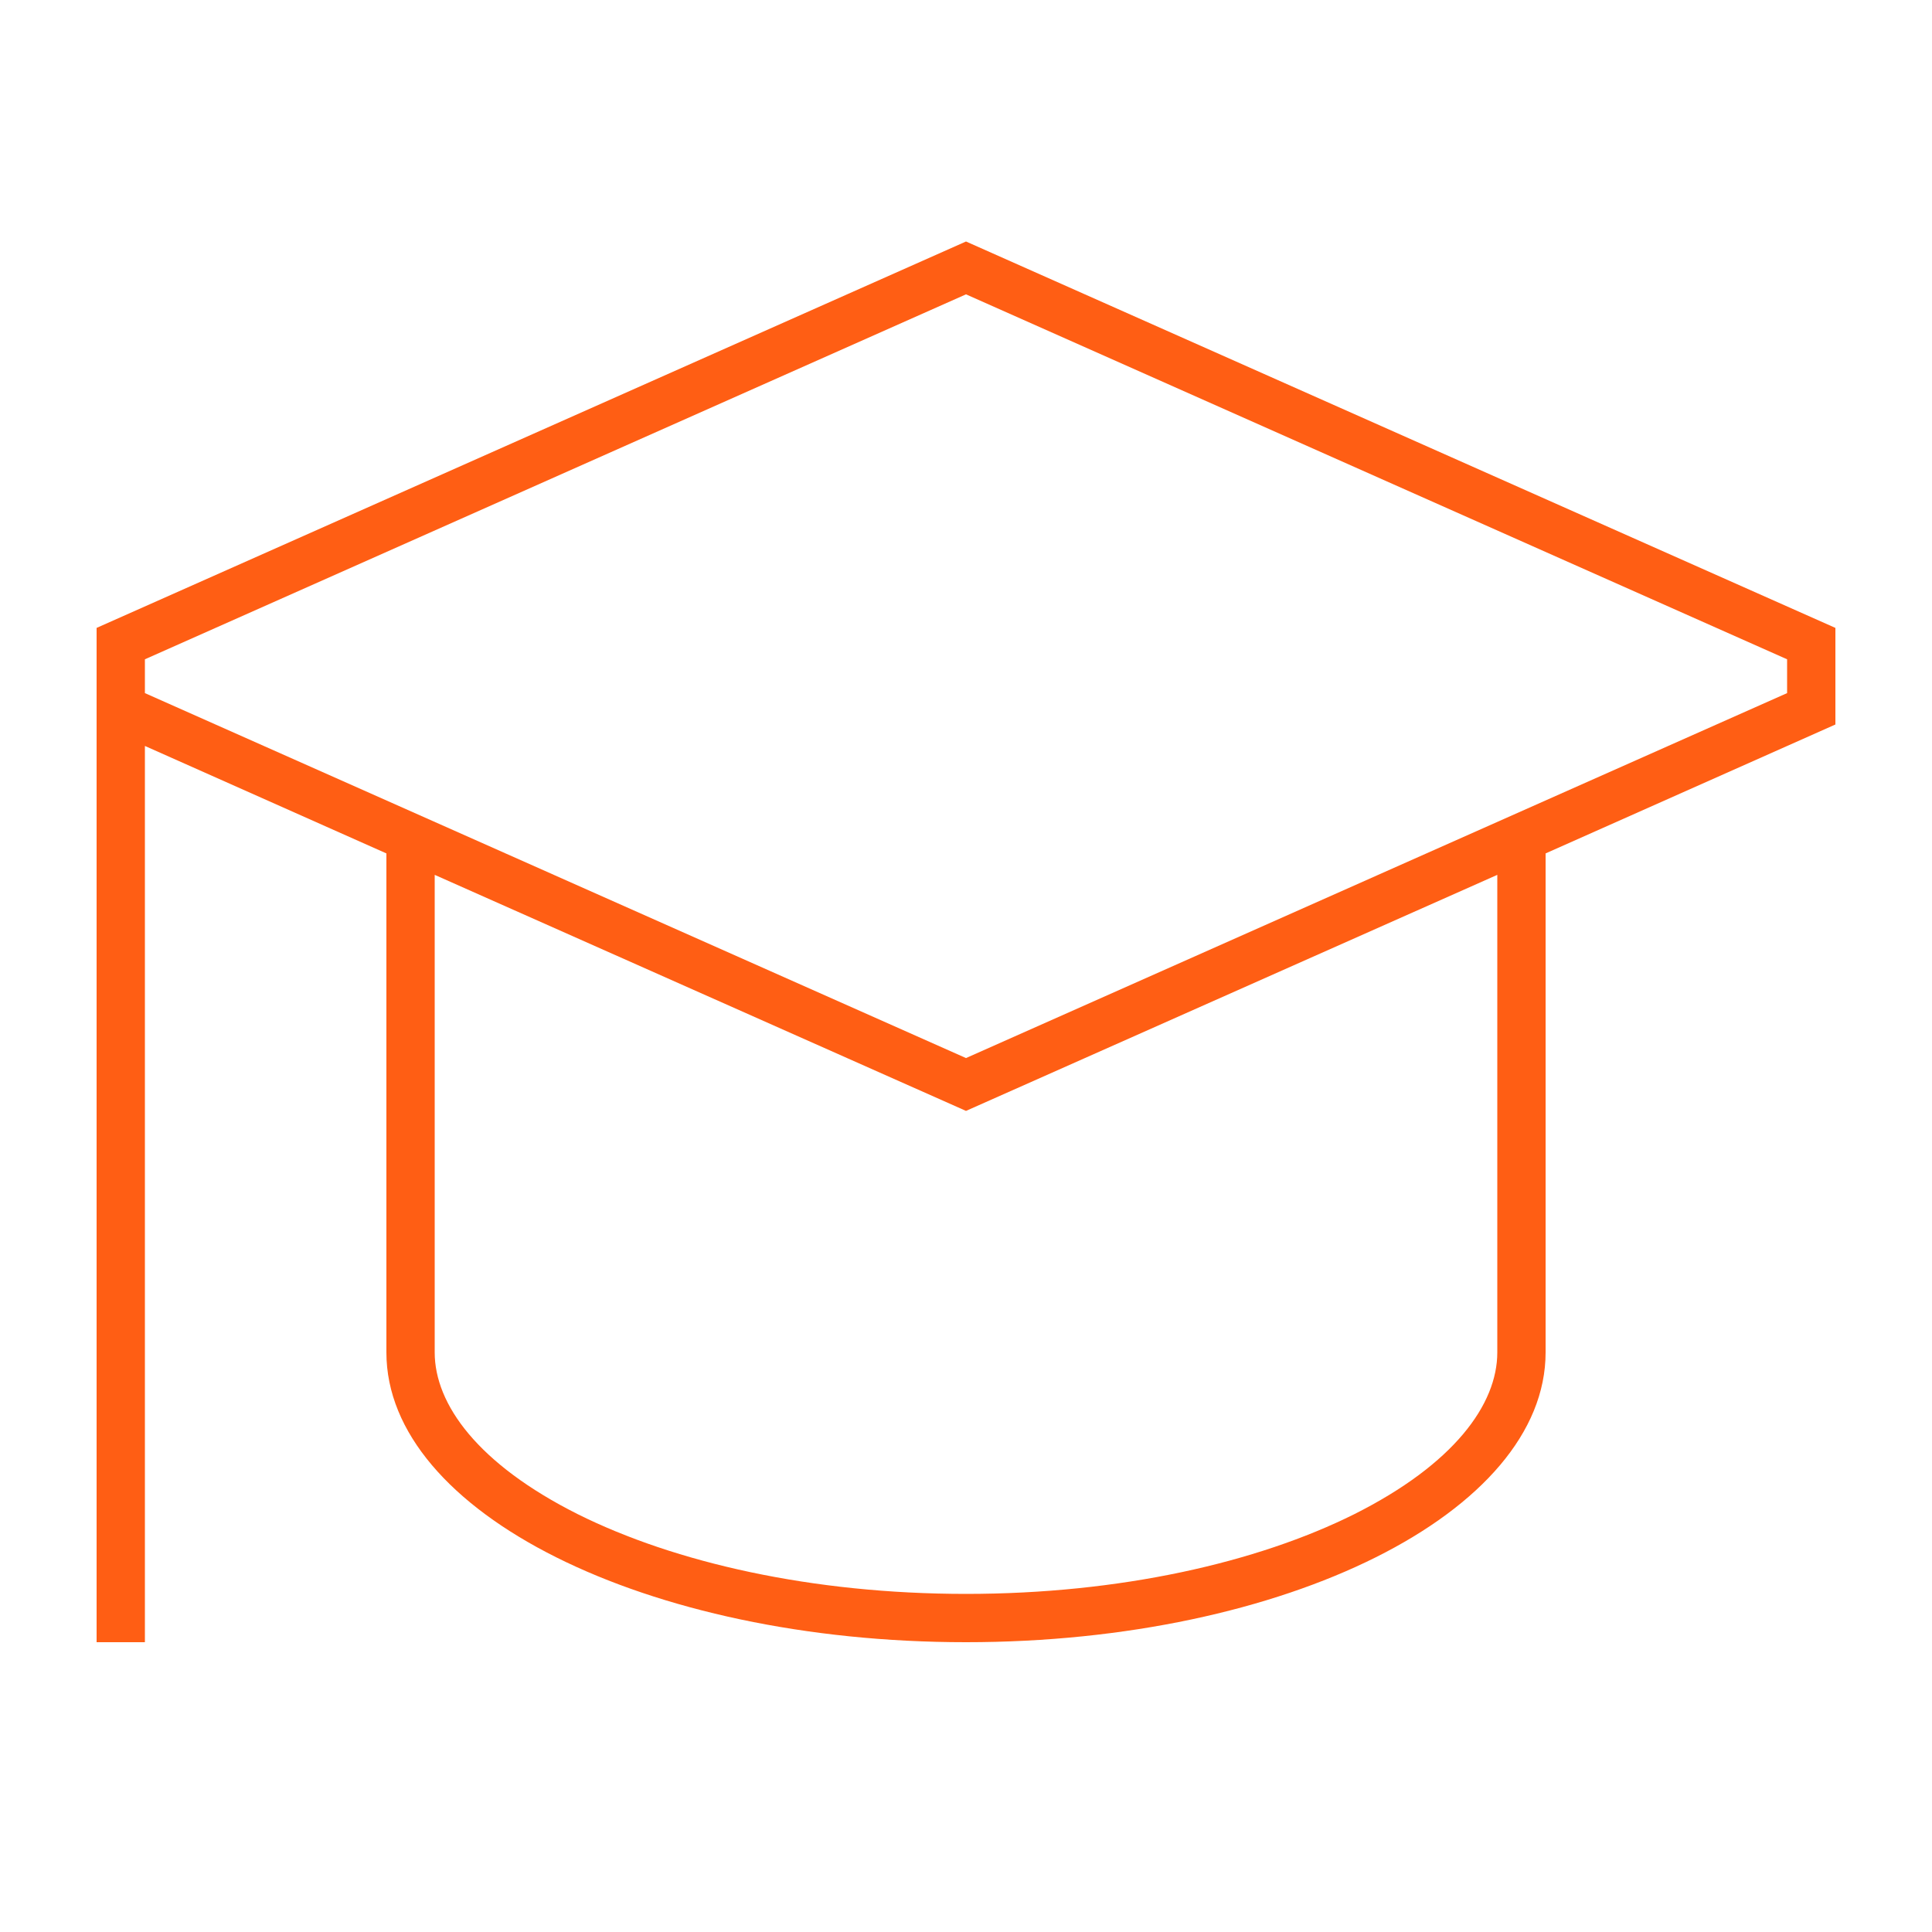 <svg xmlns="http://www.w3.org/2000/svg" width="40" height="40" viewBox="0 0 40 40" fill="none"><path d="M20 21.906L3 14.35V13.65L20 6.094L37 13.65V14.35L20 21.906ZM3 15.444L8 17.669V28C8 31.312 13.375 34 20 34C26.625 34 32 31.312 32 28V17.669L38 15V13L20 5L2 13V34H3V15.444ZM9 28V18.113L20 23L31 18.113V28C31 29.075 30.106 30.312 28.038 31.35C26.031 32.35 23.194 33 20 33C16.806 33 13.969 32.35 11.963 31.35C9.894 30.312 9 29.075 9 28Z" fill="#FF5E14"></path></svg>